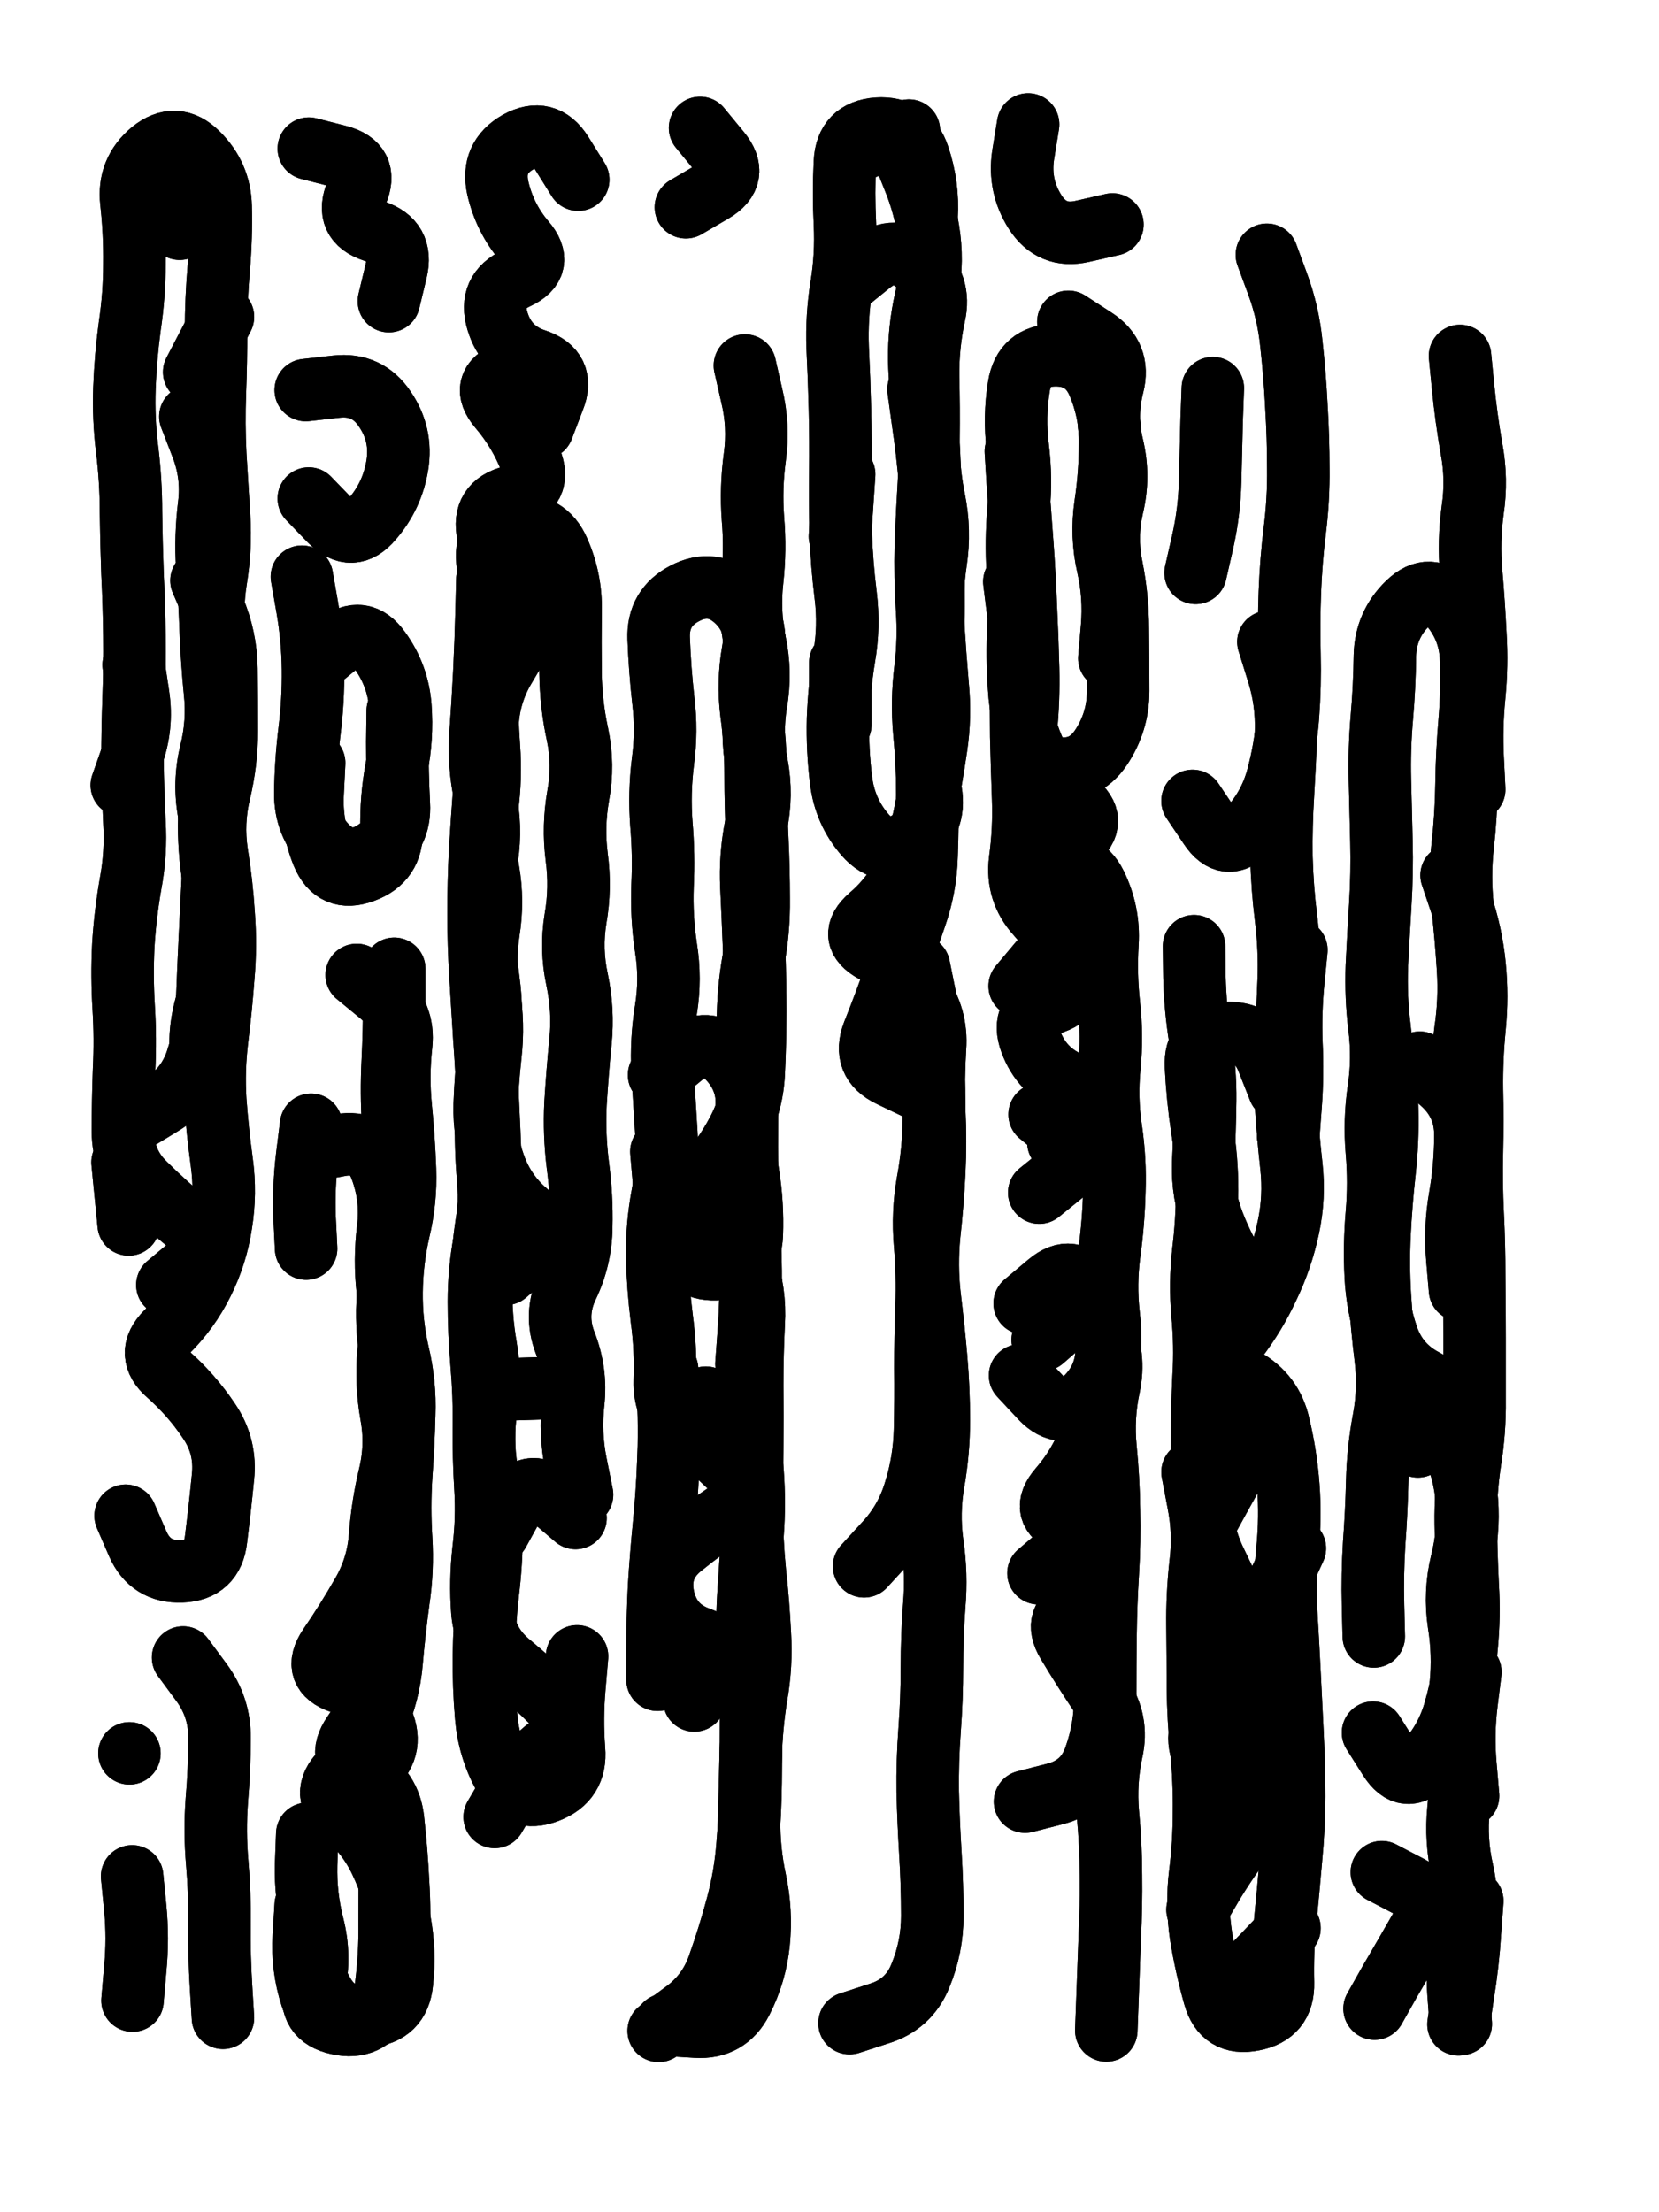 <svg xmlns="http://www.w3.org/2000/svg" viewBox="0 0 4329 5772"><title>Infinite Scribble #2696</title><defs><filter id="piece_2696_3_4_filter" x="-100" y="-100" width="4529" height="5972" filterUnits="userSpaceOnUse"><feGaussianBlur in="SourceGraphic" result="lineShape_1" stdDeviation="8150e-3"/><feColorMatrix in="lineShape_1" result="lineShape" type="matrix" values="1 0 0 0 0  0 1 0 0 0  0 0 1 0 0  0 0 0 9780e-3 -4890e-3"/><feGaussianBlur in="lineShape" result="shrank_blurred" stdDeviation="13150e-3"/><feColorMatrix in="shrank_blurred" result="shrank" type="matrix" values="1 0 0 0 0 0 1 0 0 0 0 0 1 0 0 0 0 0 11557e-3 -7520e-3"/><feColorMatrix in="lineShape" result="border_filled" type="matrix" values="0.6 0 0 0 -0.4  0 0.6 0 0 -0.4  0 0 0.6 0 -0.4  0 0 0 1 0"/><feComposite in="border_filled" in2="shrank" result="border" operator="out"/><feOffset in="lineShape" result="shapes_linestyle_bottom3" dx="-39120e-3" dy="-39120e-3"/><feOffset in="lineShape" result="shapes_linestyle_bottom2" dx="-26080e-3" dy="-26080e-3"/><feOffset in="lineShape" result="shapes_linestyle_bottom1" dx="-13040e-3" dy="-13040e-3"/><feMerge result="shapes_linestyle_bottom"><feMergeNode in="shapes_linestyle_bottom3"/><feMergeNode in="shapes_linestyle_bottom2"/><feMergeNode in="shapes_linestyle_bottom1"/></feMerge><feGaussianBlur in="shapes_linestyle_bottom" result="shapes_linestyle_bottomcontent_blurred" stdDeviation="13150e-3"/><feColorMatrix in="shapes_linestyle_bottomcontent_blurred" result="shapes_linestyle_bottomcontent" type="matrix" values="1 0 0 0 0 0 1 0 0 0 0 0 1 0 0 0 0 0 11557e-3 -7520e-3"/><feColorMatrix in="shapes_linestyle_bottomcontent" result="shapes_linestyle_bottomdark" type="matrix" values="0.6 0 0 0 -0.1  0 0.6 0 0 -0.1  0 0 0.6 0 -0.1  0 0 0 1 0"/><feColorMatrix in="shapes_linestyle_bottom" result="shapes_linestyle_bottomborderblack" type="matrix" values="0.6 0 0 0 -0.4  0 0.6 0 0 -0.4  0 0 0.6 0 -0.4  0 0 0 1 0"/><feGaussianBlur in="lineShape" result="shapes_linestyle_frontshrank_blurred" stdDeviation="13150e-3"/><feColorMatrix in="shapes_linestyle_frontshrank_blurred" result="shapes_linestyle_frontshrank" type="matrix" values="1 0 0 0 0 0 1 0 0 0 0 0 1 0 0 0 0 0 11557e-3 -7520e-3"/><feMerge result="shapes_linestyle"><feMergeNode in="shapes_linestyle_bottomborderblack"/><feMergeNode in="shapes_linestyle_bottomdark"/><feMergeNode in="shapes_linestyle_frontshrank"/></feMerge><feComposite in="shapes_linestyle" in2="shrank" result="shapes_linestyle_cropped" operator="over"/><feComposite in="border" in2="shapes_linestyle_cropped" result="shapes" operator="over"/></filter><filter id="piece_2696_3_4_shadow" x="-100" y="-100" width="4529" height="5972" filterUnits="userSpaceOnUse"><feColorMatrix in="SourceGraphic" result="result_blackened" type="matrix" values="0 0 0 0 0  0 0 0 0 0  0 0 0 0 0  0 0 0 0.8 0"/><feGaussianBlur in="result_blackened" result="result_blurred" stdDeviation="48900e-3"/><feComposite in="SourceGraphic" in2="result_blurred" result="result" operator="over"/></filter><filter id="piece_2696_3_4_overall" x="-100" y="-100" width="4529" height="5972" filterUnits="userSpaceOnUse"><feTurbulence result="background_texture_bumps" type="fractalNoise" baseFrequency="55e-3" numOctaves="3"/><feDiffuseLighting in="background_texture_bumps" result="background_texture" surfaceScale="1" diffuseConstant="2" lighting-color="#aaa"><feDistantLight azimuth="225" elevation="20"/></feDiffuseLighting><feColorMatrix in="background_texture" result="background_texturelightened" type="matrix" values="0.6 0 0 0 0.8  0 0.6 0 0 0.8  0 0 0.6 0 0.8  0 0 0 1 0"/><feColorMatrix in="SourceGraphic" result="background_darkened" type="matrix" values="2 0 0 0 -1  0 2 0 0 -1  0 0 2 0 -1  0 0 0 1 0"/><feMorphology in="background_darkened" result="background_glow_1_thicken" operator="dilate" radius="144800e-3"/><feColorMatrix in="background_glow_1_thicken" result="background_glow_1_thicken_colored" type="matrix" values="1.5 0 0 0 -0.2  0 1.5 0 0 -0.2  0 0 1.5 0 -0.2  0 0 0 0.4 0"/><feGaussianBlur in="background_glow_1_thicken_colored" result="background_glow_1" stdDeviation="271500e-3"/><feMorphology in="background_darkened" result="background_glow_2_thicken" operator="dilate" radius="27150e-3"/><feColorMatrix in="background_glow_2_thicken" result="background_glow_2_thicken_colored" type="matrix" values="0 0 0 0 0  0 0 0 0 0  0 0 0 0 0  0 0 0 0.5 0"/><feGaussianBlur in="background_glow_2_thicken_colored" result="background_glow_2" stdDeviation="54300e-3"/><feComposite in="background_glow_1" in2="background_glow_2" result="background_glow" operator="out"/><feBlend in="background_glow" in2="background_texturelightened" result="background" mode="darken"/></filter><clipPath id="piece_2696_3_4_clip"><rect x="0" y="0" width="4329" height="5772"/></clipPath><g id="layer_3" filter="url(#piece_2696_3_4_filter)" stroke-width="163" stroke-linecap="round" fill="none"><path d="M 556 4403 Q 556 4403 604 4468 Q 652 4533 651 4614 Q 651 4695 644 4776 Q 638 4857 645 4938 Q 652 5019 651 5100 Q 650 5181 655 5262 L 660 5343 M 604 1593 Q 604 1593 636 1667 Q 668 1742 669 1823 Q 670 1904 670 1985 Q 670 2066 651 2145 Q 632 2224 644 2304 Q 657 2384 662 2465 Q 668 2546 661 2627 Q 655 2708 645 2788 Q 635 2869 640 2950 Q 646 3031 657 3111 Q 668 3192 655 3272 Q 643 3352 607 3424 Q 571 3497 513 3554 Q 456 3611 517 3664 Q 578 3718 623 3785 Q 669 3852 660 3933 Q 652 4014 642 4094 Q 633 4175 552 4178 Q 471 4181 438 4107 L 406 4033 M 547 675 Q 547 675 599 613 Q 652 552 581 512 L 511 472 M 423 4974 Q 423 4974 431 5055 Q 439 5136 431 5217 L 424 5298 M 416 4653 L 416 4653 M 585 1049 L 660 905 M 398 3111 L 414 3273 M 396 2127 Q 396 2127 423 2050 Q 451 1974 439 1893 L 427 1813" stroke="hsl(207,100%,53%)"/><path d="M 1009 2622 Q 1009 2622 1071 2673 Q 1134 2725 1125 2805 Q 1116 2886 1124 2967 Q 1132 3048 1135 3129 Q 1138 3210 1119 3289 Q 1101 3368 1100 3449 Q 1099 3530 1117 3609 Q 1136 3688 1133 3769 Q 1131 3850 1125 3931 Q 1120 4012 1125 4093 Q 1130 4174 1118 4254 Q 1107 4335 1100 4416 Q 1093 4497 1060 4571 Q 1027 4645 970 4702 Q 913 4760 975 4811 Q 1038 4863 1072 4936 Q 1107 5010 1121 5090 Q 1136 5170 1127 5251 Q 1119 5332 1038 5339 Q 957 5347 919 5275 L 881 5204 M 890 3013 Q 890 3013 880 3093 Q 870 3174 873 3255 L 877 3336 M 897 1811 Q 897 1811 959 1760 Q 1022 1709 1069 1775 Q 1117 1841 1123 1922 Q 1129 2003 1113 2082 Q 1098 2162 1100 2243 Q 1103 2324 1027 2352 Q 951 2381 920 2306 Q 890 2231 894 2150 L 898 2069 M 1093 864 Q 1093 864 1112 785 Q 1131 706 1054 681 Q 977 656 1009 581 Q 1041 507 962 486 L 884 466 M 876 1096 Q 876 1096 956 1087 Q 1037 1078 1082 1145 Q 1128 1212 1115 1292 Q 1102 1372 1049 1433 Q 997 1495 940 1437 L 884 1379" stroke="hsl(229,100%,57%)"/><path d="M 1494 1195 Q 1494 1195 1523 1119 Q 1553 1044 1476 1018 Q 1399 993 1376 915 Q 1353 838 1426 804 Q 1500 770 1447 708 Q 1395 647 1377 568 Q 1360 489 1430 449 Q 1501 410 1544 478 L 1587 547 M 1369 4819 Q 1369 4819 1410 4749 Q 1452 4680 1517 4632 Q 1583 4584 1526 4526 Q 1469 4469 1406 4417 Q 1344 4365 1337 4284 Q 1331 4203 1340 4122 Q 1350 4042 1345 3961 Q 1340 3880 1341 3799 Q 1342 3718 1335 3637 Q 1328 3556 1328 3475 Q 1328 3394 1343 3314 Q 1359 3235 1352 3154 Q 1345 3073 1347 2992 Q 1349 2911 1358 2830 Q 1367 2750 1354 2670 Q 1341 2590 1353 2509 Q 1366 2429 1352 2349 Q 1338 2269 1349 2188 Q 1360 2108 1354 2027 Q 1348 1946 1350 1865 Q 1353 1784 1355 1703 Q 1358 1622 1350 1541 Q 1343 1460 1423 1451 Q 1504 1442 1536 1516 Q 1569 1591 1567 1672 Q 1566 1753 1567 1834 Q 1568 1915 1585 1994 Q 1602 2074 1587 2154 Q 1573 2234 1583 2314 Q 1594 2395 1580 2475 Q 1567 2555 1584 2634 Q 1601 2714 1593 2795 Q 1585 2876 1580 2957 Q 1576 3038 1586 3118 Q 1597 3199 1595 3280 Q 1594 3361 1559 3434 Q 1524 3507 1553 3582 Q 1583 3658 1574 3738 Q 1565 3819 1581 3898 L 1597 3978" stroke="hsl(250,100%,60%)"/><path d="M 2022 1032 Q 2022 1032 2040 1111 Q 2059 1190 2048 1270 Q 2037 1351 2043 1432 Q 2050 1513 2041 1593 Q 2032 1674 2048 1753 Q 2065 1833 2051 1913 Q 2038 1993 2053 2073 Q 2068 2153 2051 2232 Q 2035 2312 2039 2393 Q 2043 2474 2046 2555 Q 2049 2636 2049 2717 Q 2049 2798 2045 2879 Q 2041 2960 2003 3031 Q 1965 3103 1909 3162 Q 1854 3221 1925 3259 Q 1997 3297 2023 3373 Q 2050 3450 2045 3531 Q 2041 3612 2041 3693 Q 2042 3774 2041 3855 Q 2040 3936 2040 4017 Q 2040 4098 2048 4179 Q 2057 4260 2061 4341 Q 2066 4422 2052 4502 Q 2039 4582 2037 4663 Q 2035 4744 2033 4825 Q 2032 4906 2049 4985 Q 2066 5065 2058 5146 Q 2050 5227 2013 5299 Q 1976 5371 1895 5366 L 1814 5361 M 1868 619 Q 1868 619 1938 578 Q 2008 537 1956 474 L 1905 412 M 1819 3651 Q 1819 3651 1822 3732 Q 1826 3813 1822 3894 Q 1819 3975 1811 4056 Q 1803 4137 1798 4218 Q 1794 4299 1794 4380 L 1794 4461" stroke="hsl(268,100%,61%)"/><path d="M 2287 816 Q 2287 816 2350 765 Q 2413 715 2473 768 Q 2534 822 2516 901 Q 2499 980 2500 1061 Q 2502 1142 2501 1223 Q 2500 1304 2516 1383 Q 2532 1463 2520 1543 Q 2508 1624 2513 1705 Q 2518 1786 2525 1867 Q 2533 1948 2521 2028 Q 2509 2109 2494 2189 Q 2480 2269 2445 2342 Q 2411 2416 2349 2469 Q 2288 2522 2359 2561 Q 2430 2600 2477 2666 Q 2524 2732 2518 2813 Q 2513 2894 2516 2975 Q 2520 3056 2516 3137 Q 2512 3218 2503 3299 Q 2495 3380 2504 3460 Q 2514 3541 2521 3622 Q 2528 3703 2528 3784 Q 2528 3865 2514 3945 Q 2500 4025 2511 4105 Q 2523 4186 2516 4267 Q 2510 4348 2510 4429 Q 2510 4510 2504 4591 Q 2498 4672 2499 4753 Q 2501 4834 2506 4915 Q 2511 4996 2511 5077 Q 2511 5158 2480 5233 Q 2450 5308 2372 5332 L 2295 5357 M 2271 1807 L 2271 1969 M 2281 1316 L 2270 1478 M 2450 419 L 2299 478" stroke="hsl(292,100%,61%)"/><path d="M 2757 2388 Q 2757 2388 2829 2351 Q 2901 2314 2937 2386 Q 2973 2459 2968 2540 Q 2963 2621 2972 2701 Q 2981 2782 2973 2863 Q 2965 2944 2977 3024 Q 2989 3105 2986 3186 Q 2984 3267 2973 3347 Q 2962 3428 2971 3508 Q 2981 3589 2966 3669 Q 2952 3749 2924 3825 Q 2896 3901 2843 3962 Q 2790 4023 2864 4055 Q 2939 4087 2958 4166 Q 2977 4245 2900 4270 Q 2823 4296 2864 4365 Q 2906 4435 2951 4502 Q 2997 4569 2979 4648 Q 2962 4728 2969 4809 Q 2977 4890 2977 4971 Q 2978 5052 2974 5133 Q 2971 5214 2968 5295 L 2965 5376 M 2866 918 Q 2866 918 2934 962 Q 3002 1006 2982 1084 Q 2962 1163 2981 1242 Q 3000 1321 2981 1400 Q 2963 1479 2979 1558 Q 2995 1638 2995 1719 Q 2996 1800 2996 1881 Q 2996 1962 2951 2029 Q 2906 2096 2826 2081 Q 2747 2066 2755 1985 Q 2763 1904 2761 1823 Q 2759 1742 2755 1661 Q 2752 1580 2746 1499 Q 2740 1418 2734 1337 L 2729 1256 M 2981 664 Q 2981 664 2902 682 Q 2823 700 2779 631 Q 2736 563 2748 483 L 2761 403" stroke="hsl(325,100%,58%)"/><path d="M 3384 743 Q 3384 743 3412 819 Q 3440 895 3448 976 Q 3457 1057 3461 1138 Q 3466 1219 3466 1300 Q 3467 1381 3457 1461 Q 3447 1542 3444 1623 Q 3441 1704 3443 1785 Q 3445 1866 3439 1947 Q 3433 2028 3412 2106 Q 3391 2185 3335 2244 Q 3280 2303 3235 2235 L 3190 2168 M 3226 4048 Q 3226 4048 3265 3977 Q 3304 3906 3347 3837 Q 3390 3769 3319 3730 Q 3248 3692 3229 3613 Q 3211 3534 3287 3506 Q 3364 3479 3318 3412 Q 3273 3345 3244 3269 Q 3215 3193 3218 3112 Q 3222 3031 3223 2950 Q 3224 2869 3210 2789 Q 3197 2709 3195 2628 L 3194 2547 M 3461 2557 Q 3461 2557 3453 2638 Q 3445 2719 3448 2800 Q 3452 2881 3446 2962 L 3440 3043 M 3203 5061 Q 3203 5061 3244 4991 Q 3286 4922 3336 4858 Q 3386 4794 3312 4760 Q 3238 4727 3214 4649 Q 3190 4572 3264 4538 Q 3338 4505 3299 4434 Q 3260 4363 3325 4314 Q 3390 4266 3423 4192 L 3457 4118 M 3243 1091 Q 3243 1091 3240 1172 Q 3238 1253 3236 1334 Q 3234 1415 3216 1494 L 3198 1573" stroke="hsl(3,100%,57%)"/><path d="M 3866 2362 Q 3866 2362 3892 2439 Q 3918 2516 3926 2597 Q 3934 2678 3926 2759 Q 3918 2840 3919 2921 Q 3921 3002 3919 3083 Q 3917 3164 3921 3245 Q 3925 3326 3925 3407 Q 3926 3488 3926 3569 Q 3926 3650 3926 3731 Q 3927 3812 3914 3892 Q 3902 3972 3903 4053 Q 3904 4134 3908 4215 Q 3913 4296 3905 4377 Q 3898 4458 3876 4536 Q 3855 4615 3801 4675 Q 3748 4736 3704 4667 L 3661 4599 M 3888 1007 Q 3888 1007 3896 1088 Q 3904 1169 3918 1249 Q 3933 1329 3921 1409 Q 3910 1490 3917 1571 Q 3924 1652 3928 1733 Q 3933 1814 3925 1895 Q 3917 1976 3921 2057 L 3925 2138 M 3665 5319 Q 3665 5319 3705 5248 Q 3746 5178 3786 5108 Q 3827 5038 3755 5000 L 3684 4963 M 3696 2894 Q 3696 2894 3698 2975 Q 3700 3056 3691 3136 Q 3682 3217 3678 3298 Q 3674 3379 3679 3460 Q 3684 3541 3694 3621 Q 3704 3702 3689 3782 Q 3674 3862 3672 3943 Q 3670 4024 3664 4105 Q 3659 4186 3661 4267 L 3663 4348" stroke="hsl(325,100%,59%)"/></g><g id="layer_2" filter="url(#piece_2696_3_4_filter)" stroke-width="163" stroke-linecap="round" fill="none"><path d="M 515 3431 Q 515 3431 577 3379 Q 640 3328 577 3276 Q 515 3225 457 3168 Q 399 3112 399 3031 Q 399 2950 402 2869 Q 406 2788 401 2707 Q 396 2626 400 2545 Q 405 2464 419 2384 Q 434 2304 429 2223 Q 425 2142 424 2061 Q 424 1980 427 1899 Q 430 1818 429 1737 Q 428 1656 424 1575 Q 421 1494 420 1413 Q 420 1332 410 1251 Q 400 1171 403 1090 Q 406 1009 417 928 Q 429 848 429 767 Q 430 686 421 605 Q 412 525 474 473 Q 537 422 594 479 Q 652 536 654 617 Q 656 698 649 779 Q 642 860 642 941 Q 642 1022 639 1103 Q 636 1184 640 1265 Q 645 1346 650 1427 Q 655 1508 642 1588 Q 629 1668 639 1748 Q 649 1829 650 1910 Q 652 1991 638 2071 Q 625 2151 624 2232 Q 624 2313 639 2393 Q 654 2473 644 2553 Q 634 2634 613 2712 Q 593 2791 608 2870 L 624 2950" stroke="hsl(165,100%,53%)"/><path d="M 1107 2606 Q 1107 2606 1107 2687 Q 1107 2768 1103 2849 Q 1099 2930 1104 3011 Q 1110 3092 1110 3173 Q 1111 3254 1101 3334 Q 1091 3415 1089 3496 Q 1088 3577 1105 3656 Q 1123 3736 1111 3816 Q 1099 3897 1109 3977 Q 1119 4058 1115 4139 Q 1112 4220 1101 4300 Q 1091 4381 1068 4459 Q 1046 4537 1000 4603 Q 954 4670 1025 4708 Q 1096 4747 1104 4828 Q 1113 4909 1117 4990 Q 1122 5071 1118 5152 Q 1115 5233 1077 5304 Q 1039 5376 960 5358 Q 881 5341 898 5261 Q 915 5182 895 5103 Q 875 5025 877 4944 L 880 4863 M 1116 1933 Q 1116 1933 1115 2014 Q 1115 2095 1119 2176 Q 1124 2257 1055 2300 Q 987 2344 930 2286 Q 874 2228 875 2147 Q 876 2066 886 1985 Q 896 1905 895 1824 Q 894 1743 880 1663 L 866 1583" stroke="hsl(196,100%,56%)"/><path d="M 1584 4400 Q 1584 4400 1577 4481 Q 1570 4562 1576 4643 Q 1583 4724 1507 4753 Q 1432 4782 1393 4711 Q 1354 4640 1347 4559 Q 1340 4478 1341 4397 Q 1342 4316 1351 4235 Q 1361 4155 1361 4074 Q 1361 3993 1348 3913 Q 1335 3833 1347 3753 Q 1360 3673 1346 3593 Q 1332 3513 1334 3432 Q 1336 3351 1348 3271 Q 1361 3191 1358 3110 Q 1355 3029 1351 2948 Q 1348 2867 1342 2786 Q 1337 2705 1332 2624 Q 1327 2543 1327 2462 Q 1327 2381 1331 2300 Q 1336 2219 1342 2138 Q 1349 2057 1350 1976 Q 1352 1895 1392 1825 Q 1433 1755 1475 1686 Q 1518 1617 1443 1585 Q 1369 1553 1352 1473 Q 1335 1394 1414 1374 Q 1493 1355 1463 1279 Q 1434 1204 1381 1142 Q 1329 1080 1404 1050 L 1480 1020" stroke="hsl(219,100%,62%)"/><path d="M 1890 4515 Q 1890 4515 1934 4447 Q 1979 4380 1902 4352 Q 1826 4325 1809 4245 Q 1793 4166 1855 4115 Q 1918 4064 1985 4019 Q 2053 3974 1995 3917 Q 1938 3860 1874 3810 Q 1810 3761 1813 3680 Q 1816 3599 1805 3518 Q 1795 3438 1793 3357 Q 1792 3276 1807 3196 Q 1822 3116 1817 3035 Q 1812 2954 1807 2873 Q 1803 2792 1816 2712 Q 1829 2632 1816 2551 Q 1804 2471 1807 2390 Q 1811 2309 1804 2228 Q 1798 2147 1808 2066 Q 1819 1986 1809 1905 Q 1800 1825 1797 1744 Q 1794 1663 1866 1626 Q 1938 1589 1998 1643 Q 2058 1698 2043 1778 Q 2029 1858 2039 1938 Q 2050 2019 2050 2100 Q 2050 2181 2054 2262 Q 2058 2343 2058 2424 Q 2059 2505 2044 2585 Q 2030 2665 2030 2746 Q 2030 2827 2028 2908 Q 2027 2989 2027 3070 Q 2027 3151 2031 3232 Q 2036 3313 2037 3394 Q 2038 3475 2032 3556 L 2026 3637" stroke="hsl(242,100%,66%)"/><path d="M 2476 2600 Q 2476 2600 2492 2679 Q 2508 2759 2512 2840 Q 2517 2921 2515 3002 Q 2514 3083 2499 3163 Q 2485 3243 2492 3324 Q 2499 3405 2496 3486 Q 2493 3567 2493 3648 Q 2494 3729 2492 3810 Q 2490 3891 2466 3968 Q 2443 4046 2388 4105 L 2333 4165 M 2475 1094 Q 2475 1094 2486 1174 Q 2498 1255 2505 1336 Q 2512 1417 2513 1498 Q 2514 1579 2514 1660 Q 2514 1741 2504 1821 Q 2495 1902 2494 1983 Q 2494 2064 2507 2144 Q 2521 2224 2455 2271 Q 2389 2318 2336 2257 Q 2283 2196 2273 2115 Q 2263 2035 2265 1954 Q 2268 1873 2281 1793 Q 2295 1713 2285 1632 Q 2275 1552 2272 1471 Q 2270 1390 2271 1309 Q 2272 1228 2270 1147 Q 2268 1066 2264 985 Q 2261 904 2274 824 Q 2287 744 2283 663 Q 2279 582 2283 501 Q 2287 420 2368 414 Q 2449 409 2475 486 Q 2501 563 2496 644 Q 2492 725 2501 805 L 2511 886" stroke="hsl(260,100%,67%)"/><path d="M 2799 3574 Q 2799 3574 2860 3521 Q 2922 3469 2955 3543 Q 2989 3617 2972 3696 Q 2955 3776 2963 3857 Q 2971 3938 2972 4019 Q 2974 4100 2969 4181 Q 2964 4262 2963 4343 Q 2962 4424 2962 4505 Q 2963 4586 2936 4662 Q 2910 4739 2831 4759 L 2753 4779 M 2739 2651 Q 2739 2651 2791 2589 Q 2844 2527 2900 2469 Q 2957 2411 2889 2367 Q 2821 2323 2883 2271 Q 2946 2220 2882 2170 Q 2818 2121 2782 2048 Q 2747 1975 2739 1894 Q 2732 1813 2735 1732 Q 2739 1651 2734 1570 Q 2729 1489 2736 1408 Q 2744 1327 2734 1246 Q 2724 1166 2737 1086 Q 2750 1006 2831 1005 Q 2912 1004 2944 1078 Q 2976 1153 2975 1234 Q 2975 1315 2963 1395 Q 2951 1476 2969 1555 Q 2987 1634 2980 1715 L 2973 1796 M 2790 3190 Q 2790 3190 2853 3139 Q 2916 3089 2853 3037 L 2791 2986" stroke="hsl(282,100%,67%)"/><path d="M 3388 1753 Q 3388 1753 3412 1830 Q 3437 1908 3434 1989 Q 3431 2070 3426 2151 Q 3421 2232 3422 2313 Q 3424 2394 3434 2474 Q 3444 2555 3441 2636 Q 3438 2717 3433 2798 Q 3429 2879 3434 2960 Q 3439 3041 3448 3121 Q 3457 3202 3440 3281 Q 3423 3361 3388 3434 Q 3354 3508 3305 3572 Q 3256 3637 3326 3677 Q 3397 3717 3415 3796 Q 3434 3875 3440 3956 Q 3446 4037 3438 4118 Q 3430 4199 3434 4280 Q 3439 4361 3443 4442 Q 3447 4523 3451 4604 Q 3455 4685 3455 4766 Q 3455 4847 3447 4928 Q 3440 5009 3432 5090 Q 3424 5171 3426 5252 Q 3428 5333 3348 5348 Q 3269 5364 3247 5286 Q 3225 5208 3212 5128 Q 3200 5048 3210 4967 Q 3220 4887 3220 4806 Q 3221 4725 3213 4644 Q 3205 4563 3204 4482 Q 3204 4401 3203 4320 Q 3202 4239 3211 4158 Q 3221 4078 3205 3998 L 3190 3919" stroke="hsl(307,100%,67%)"/><path d="M 3778 3852 Q 3778 3852 3823 3784 Q 3868 3717 3796 3679 Q 3724 3642 3698 3565 Q 3672 3488 3668 3407 Q 3664 3326 3671 3245 Q 3678 3164 3671 3083 Q 3664 3002 3676 2921 Q 3688 2841 3678 2760 Q 3668 2680 3671 2599 Q 3675 2518 3680 2437 Q 3685 2356 3683 2275 Q 3681 2194 3679 2113 Q 3677 2032 3684 1951 Q 3691 1870 3692 1789 Q 3694 1708 3752 1652 Q 3810 1596 3862 1657 Q 3915 1719 3917 1800 Q 3920 1881 3913 1962 Q 3906 2043 3905 2124 Q 3904 2205 3895 2285 Q 3886 2366 3895 2446 Q 3904 2527 3909 2608 Q 3914 2689 3902 2769 Q 3891 2850 3902 2930 Q 3913 3011 3912 3092 Q 3911 3173 3903 3254 L 3895 3335 M 3920 5038 Q 3920 5038 3914 5119 Q 3909 5200 3896 5280 L 3884 5360 M 3915 4441 Q 3915 4441 3905 4521 Q 3895 4602 3902 4683 L 3909 4764" stroke="hsl(282,100%,69%)"/></g><g id="layer_1" filter="url(#piece_2696_3_4_filter)" stroke-width="163" stroke-linecap="round" fill="none"><path d="M 575 1165 Q 575 1165 604 1240 Q 634 1316 624 1396 Q 614 1477 619 1558 Q 625 1639 628 1720 Q 631 1801 639 1882 Q 648 1963 628 2042 Q 609 2121 624 2201 Q 639 2281 634 2362 Q 630 2443 626 2524 Q 622 2605 619 2686 Q 617 2767 592 2844 Q 567 2921 497 2962 L 428 3004 M 459 582 L 573 467" stroke="hsl(102,100%,63%)"/><path d="M 886 3081 Q 886 3081 966 3066 Q 1046 3052 1073 3128 Q 1101 3204 1091 3284 Q 1081 3365 1090 3445 Q 1100 3526 1092 3607 Q 1085 3688 1099 3768 Q 1114 3848 1095 3927 Q 1076 4006 1070 4087 Q 1064 4168 1023 4238 Q 983 4308 937 4375 Q 892 4442 968 4468 Q 1045 4495 1076 4569 Q 1108 4644 1044 4693 Q 980 4743 1039 4798 Q 1098 4854 1096 4935 Q 1095 5016 1095 5097 Q 1096 5178 1086 5258 Q 1077 5339 997 5352 Q 917 5365 891 5288 Q 866 5211 871 5130 L 876 5049" stroke="hsl(144,100%,62%)"/><path d="M 1398 3402 Q 1398 3402 1459 3349 Q 1521 3297 1458 3246 Q 1395 3195 1368 3118 Q 1341 3042 1343 2961 Q 1346 2880 1355 2799 Q 1364 2719 1353 2638 Q 1342 2558 1339 2477 Q 1337 2396 1349 2315 Q 1361 2235 1344 2155 Q 1327 2076 1332 1995 Q 1338 1914 1342 1833 Q 1346 1752 1348 1671 L 1350 1590 M 1379 4076 Q 1379 4076 1418 4005 Q 1457 3934 1518 3986 L 1580 4039 M 1510 3700 L 1348 3705" stroke="hsl(186,100%,62%)"/><path d="M 1920 3725 Q 1920 3725 1978 3781 Q 2036 3838 2042 3919 Q 2048 4000 2042 4081 Q 2036 4162 2031 4243 Q 2026 4324 2032 4405 Q 2038 4486 2038 4567 Q 2038 4648 2037 4729 Q 2036 4810 2029 4891 Q 2023 4972 2002 5050 Q 1981 5129 1954 5205 Q 1928 5282 1862 5329 L 1797 5377 M 1798 2883 Q 1798 2883 1860 2832 Q 1923 2781 1979 2839 Q 2035 2898 2026 2978 Q 2017 3059 2030 3139 Q 2043 3219 2040 3300 Q 2037 3381 1956 3389 Q 1875 3397 1846 3321 Q 1818 3245 1811 3164 L 1804 3083" stroke="hsl(208,100%,68%)"/><path d="M 2432 468 Q 2432 468 2462 543 Q 2493 618 2503 698 Q 2513 779 2494 858 Q 2476 937 2477 1018 Q 2479 1099 2493 1179 Q 2507 1259 2502 1340 Q 2497 1421 2494 1502 Q 2492 1583 2497 1664 Q 2503 1745 2493 1825 Q 2483 1906 2490 1987 Q 2498 2068 2498 2149 Q 2499 2230 2496 2311 Q 2494 2392 2467 2469 Q 2441 2546 2414 2622 Q 2387 2699 2357 2774 Q 2328 2850 2401 2885 L 2474 2920" stroke="hsl(232,100%,72%)"/><path d="M 2911 4078 L 2788 4183 M 2840 3059 Q 2840 3059 2892 2997 Q 2945 2936 2870 2904 Q 2796 2872 2768 2796 Q 2740 2720 2818 2697 Q 2896 2675 2867 2599 Q 2838 2524 2784 2464 Q 2730 2404 2740 2323 Q 2751 2243 2748 2162 Q 2745 2081 2743 2000 Q 2742 1919 2743 1838 Q 2745 1757 2735 1676 L 2725 1596 M 2752 3479 Q 2752 3479 2814 3427 Q 2876 3375 2920 3443 Q 2964 3511 2966 3592 Q 2968 3673 2909 3729 Q 2851 3785 2795 3726 L 2740 3667" stroke="hsl(253,100%,74%)"/><path d="M 3326 4770 Q 3326 4770 3374 4705 Q 3422 4640 3348 4606 Q 3274 4573 3239 4500 Q 3204 4427 3279 4396 Q 3354 4366 3318 4293 Q 3282 4221 3247 4147 Q 3213 4074 3214 3993 Q 3215 3912 3215 3831 Q 3215 3750 3219 3669 Q 3224 3588 3216 3507 Q 3209 3426 3218 3345 Q 3228 3265 3228 3184 Q 3228 3103 3215 3022 Q 3203 2942 3199 2861 Q 3195 2780 3276 2774 Q 3357 2769 3386 2844 L 3416 2920 M 3331 5226 L 3443 5109" stroke="hsl(271,100%,74%)"/><path d="M 3830 3768 Q 3830 3768 3865 3841 Q 3900 3914 3906 3995 Q 3912 4076 3892 4155 Q 3873 4234 3885 4314 Q 3898 4394 3890 4475 Q 3882 4556 3887 4637 Q 3892 4718 3884 4799 Q 3876 4880 3894 4959 Q 3912 5038 3895 5117 Q 3878 5197 3884 5278 L 3890 5359 M 3783 2851 Q 3783 2851 3843 2905 Q 3903 2960 3902 3041 Q 3902 3122 3888 3202 Q 3874 3282 3881 3363 L 3888 3444" stroke="hsl(253,100%,76%)"/></g></defs><g filter="url(#piece_2696_3_4_overall)" clip-path="url(#piece_2696_3_4_clip)"><use href="#layer_3"/><use href="#layer_2"/><use href="#layer_1"/></g><g clip-path="url(#piece_2696_3_4_clip)"><use href="#layer_3" filter="url(#piece_2696_3_4_shadow)"/><use href="#layer_2" filter="url(#piece_2696_3_4_shadow)"/><use href="#layer_1" filter="url(#piece_2696_3_4_shadow)"/></g></svg>